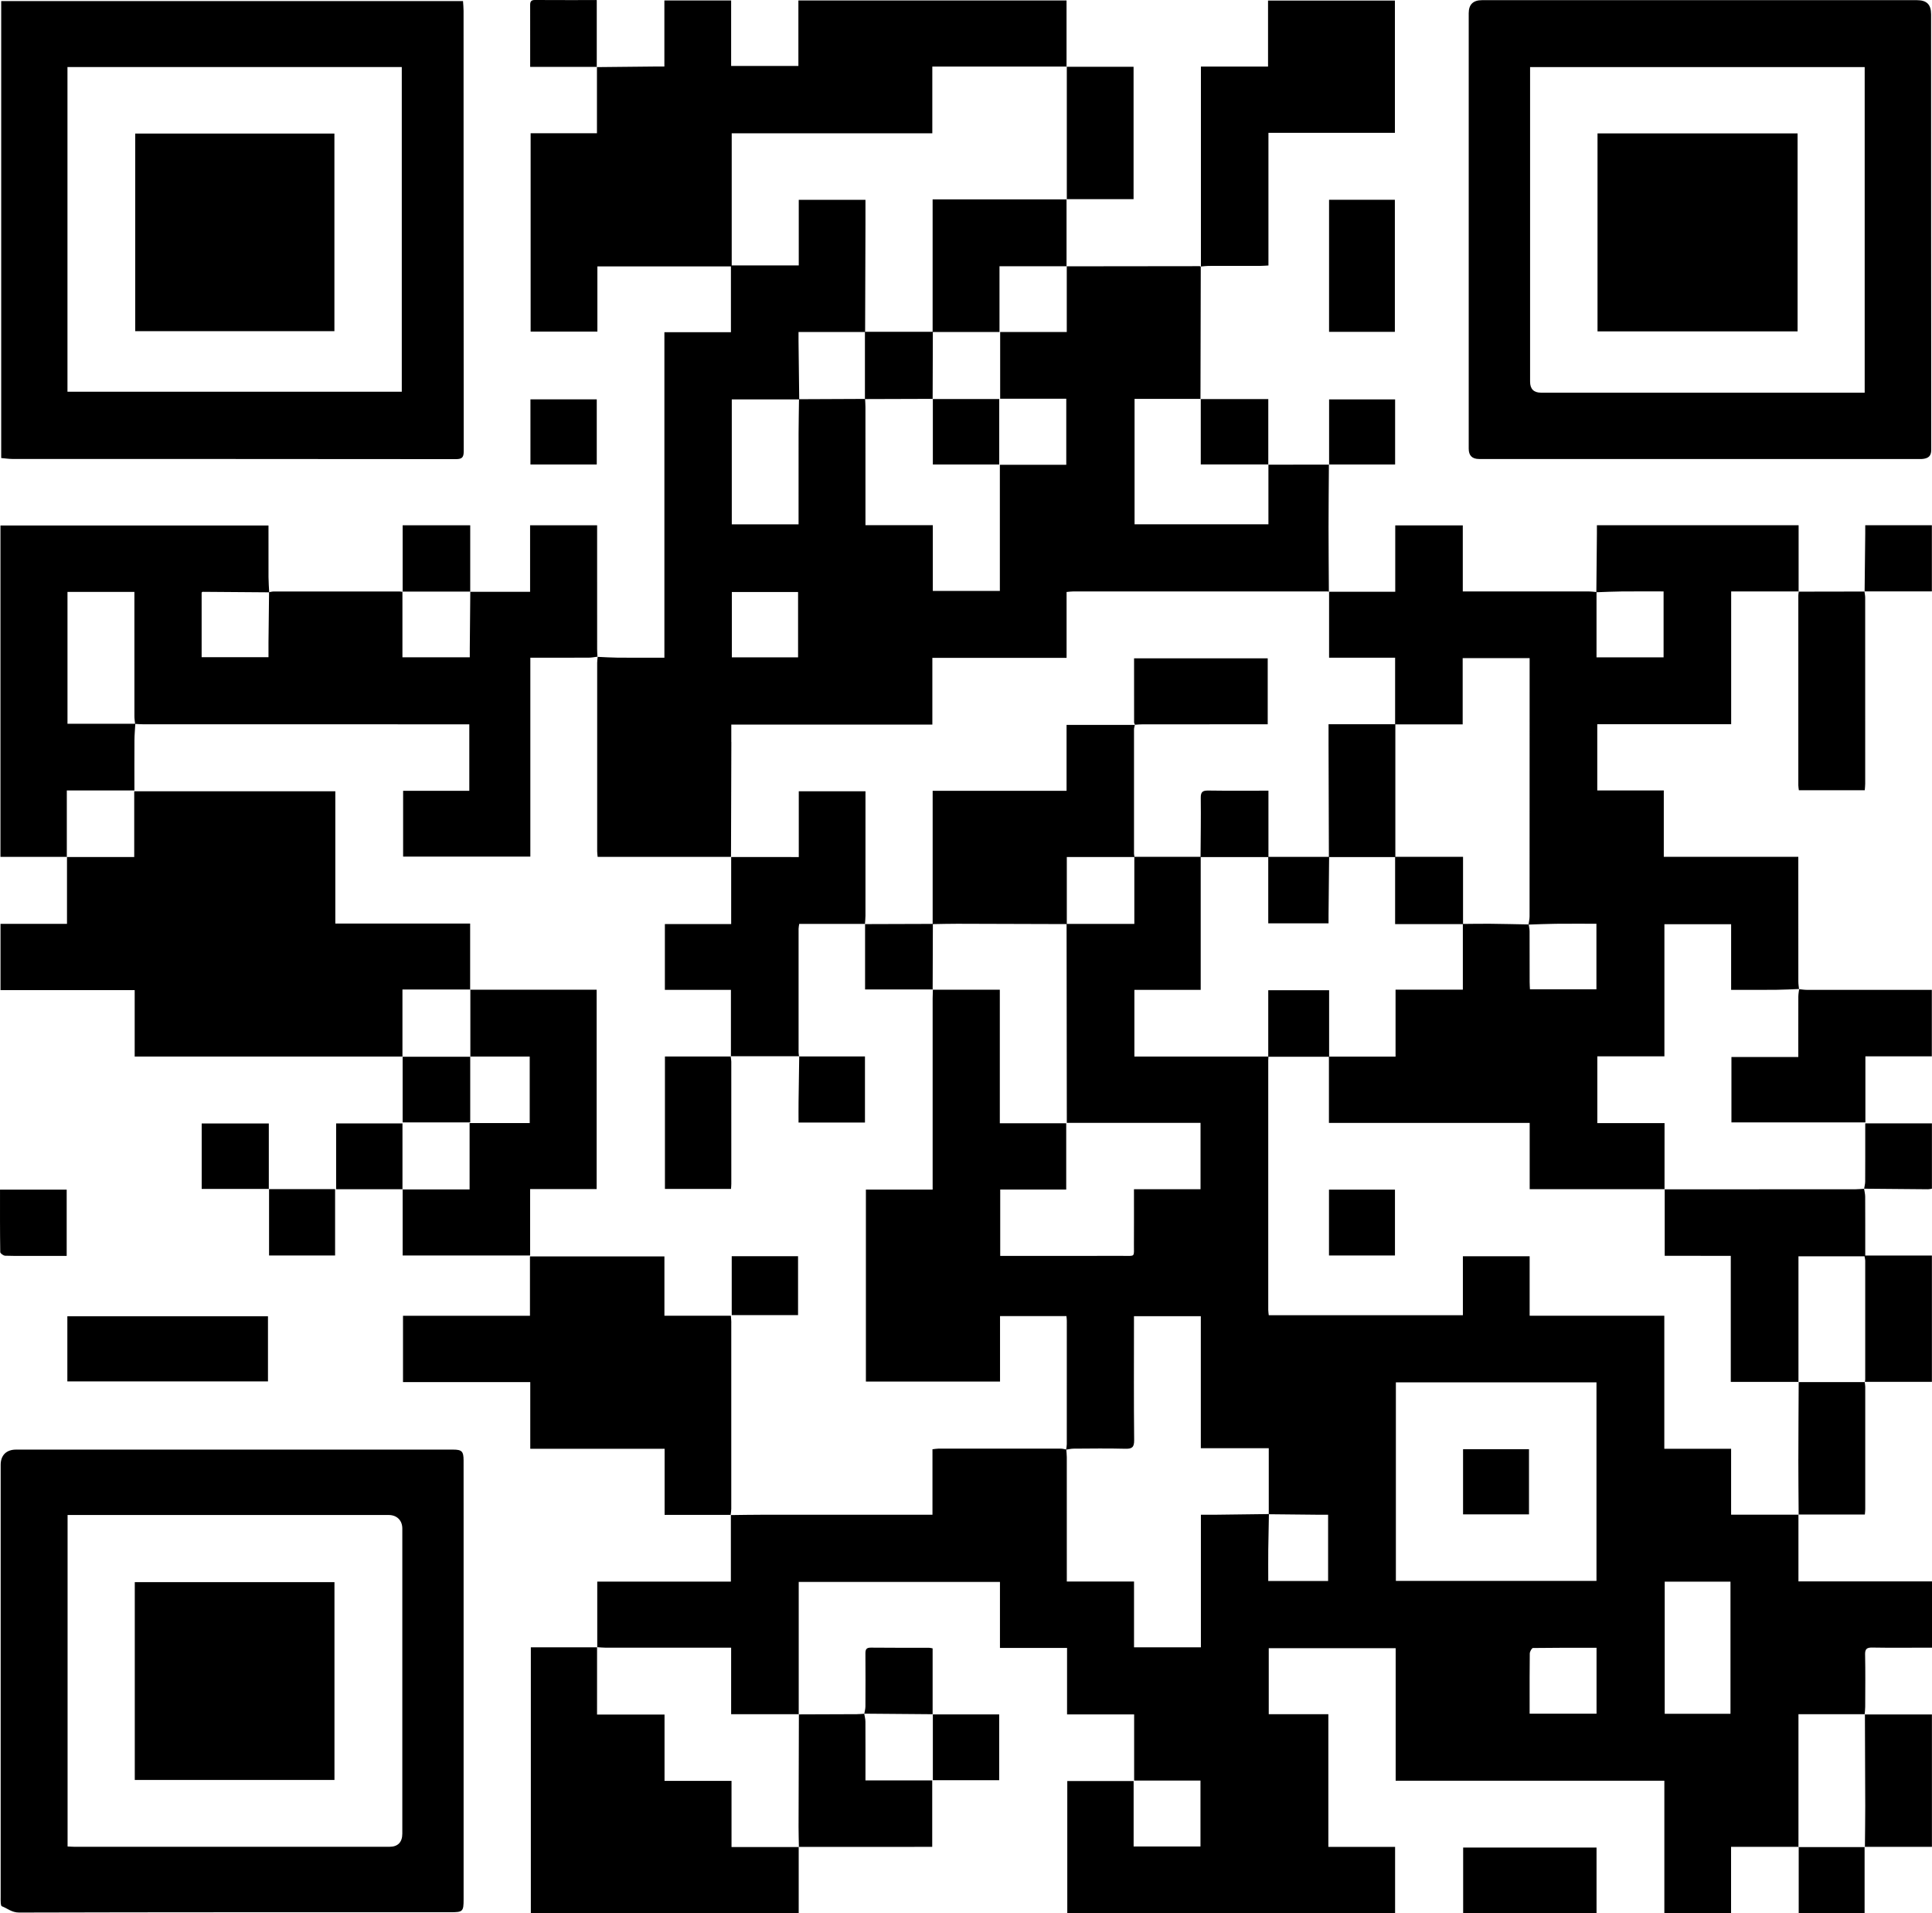 <svg width="101" height="100" viewBox="0 0 101 100" fill="none" xmlns="http://www.w3.org/2000/svg">
<g clip-path="url(#clip0_2481_487)">
<path d="M94.032 96.544H97.476V100H94.032V96.544ZM76.49 99.998H83.463V96.57H76.49V99.998ZM41.753 96.534V96.544H41.764C41.764 96.544 41.764 96.538 41.764 96.534H41.753ZM97.476 96.544L97.491 96.545C97.491 96.54 97.491 96.536 97.491 96.532H97.476L97.476 96.544ZM94.018 96.532V96.544H94.032V96.532H94.018ZM76.781 23.455C76.781 19.637 76.781 15.818 76.781 11.999C76.781 8.229 76.781 4.459 76.781 0.689C76.781 0.236 77.012 0.009 77.475 0.009C85.054 0.009 92.632 0.009 100.211 0.009C100.722 0.009 100.953 0.231 100.953 0.75C100.954 8.339 100.953 15.928 100.96 23.517C100.96 23.837 100.808 23.95 100.536 23.985C100.427 24 100.316 23.991 100.205 23.991C92.577 23.991 84.95 23.991 77.322 23.991C76.962 23.991 76.781 23.812 76.781 23.455ZM79.989 4.037C79.989 9.341 79.989 14.644 79.989 19.948C79.989 20.332 80.18 20.524 80.563 20.525C86.055 20.525 91.547 20.525 97.038 20.525H97.481V3.507H79.989V4.037ZM48.575 86.128C47.558 86.126 46.54 86.131 45.523 86.12C45.282 86.118 45.241 86.224 45.242 86.428C45.249 87.351 45.247 88.273 45.242 89.195C45.242 89.32 45.204 89.446 45.184 89.571C46.375 89.581 47.565 89.591 48.755 89.6V86.158C48.668 86.142 48.622 86.128 48.575 86.128ZM45.184 89.576C45.184 89.576 45.183 89.573 45.184 89.571H45.18C45.18 89.571 45.185 89.576 45.184 89.576ZM0.027 48.29V51.752H7.041V55.225H21.039V51.72H24.578C24.578 50.585 24.578 49.45 24.578 48.273H17.53V41.359H7.017V44.796H3.502C3.502 45.945 3.502 47.094 3.502 48.29H0.027ZM21.049 30.922H21.038V30.933C21.038 30.933 21.046 30.933 21.049 30.934V30.922ZM45.178 89.571C45.178 89.571 45.178 89.575 45.179 89.576C45.18 89.576 45.182 89.576 45.184 89.576C45.185 89.576 45.178 89.571 45.178 89.571ZM7.069 17.31H17.482V6.98H7.069V17.31ZM24.582 27.456H21.05V30.921C22.227 30.921 23.405 30.921 24.582 30.921C24.582 29.765 24.582 28.61 24.582 27.456ZM24.589 30.922L24.582 30.921V30.931L24.589 30.922ZM48.767 93.048H52.235V89.611H48.767V93.048ZM93.973 6.972H83.514V17.322H93.973V6.972ZM31.197 3.508C31.197 3.508 31.204 3.508 31.207 3.508V3.495L31.197 3.508ZM48.761 89.605L48.767 89.6C48.767 89.6 48.759 89.6 48.756 89.6V89.611L48.767 89.611L48.767 89.6C48.767 89.6 48.764 89.603 48.761 89.605ZM27.959 1.57631e-05C27.753 -0.001 27.713 0.099 27.715 0.271C27.719 0.793 27.716 1.316 27.716 1.839C27.716 2.371 27.716 2.903 27.716 3.496H31.197C31.197 2.339 31.197 1.184 31.197 0.004C30.091 0.004 29.025 0.006 27.959 1.57631e-05ZM62.774 13.934C62.774 13.934 62.774 13.937 62.774 13.939C62.777 13.94 62.779 13.942 62.782 13.944L62.774 13.934ZM59.26 10.41V3.49H55.77V10.41H59.26ZM31.197 3.507L31.207 3.495L31.197 3.496C31.197 3.5 31.197 3.503 31.197 3.507ZM97.477 30.912C98.648 30.912 99.818 30.912 100.993 30.912V27.454H97.51C97.51 27.615 97.511 27.757 97.51 27.899C97.499 28.903 97.488 29.908 97.477 30.912ZM31.217 33.934C31.217 34.064 31.227 34.195 31.234 34.324C31.083 34.343 30.931 34.375 30.779 34.375C29.775 34.38 28.771 34.377 27.725 34.377V44.774H21.074V41.335H24.534V37.859C24.396 37.859 24.255 37.859 24.115 37.859C18.579 37.859 13.041 37.859 7.504 37.858C7.361 37.858 7.218 37.845 7.073 37.839C7.058 38.124 7.03 38.408 7.029 38.694C7.023 39.553 7.027 40.412 7.027 41.315H3.493V44.787H0.024V27.466H14.036C14.036 28.372 14.033 29.268 14.037 30.164C14.038 30.427 14.06 30.69 14.072 30.952C14.153 30.939 14.235 30.916 14.316 30.916C16.499 30.914 18.683 30.914 20.867 30.916C20.923 30.916 20.982 30.926 21.038 30.933L21.038 34.357H24.559C24.559 34.194 24.558 34.05 24.559 33.907C24.568 32.916 24.578 31.924 24.586 30.932H27.712V27.457H31.216C31.216 27.592 31.216 27.721 31.216 27.849C31.216 29.877 31.216 31.906 31.217 33.934ZM7.062 37.831C7.049 37.703 7.027 37.574 7.027 37.445C7.025 35.417 7.026 33.389 7.026 31.361V30.939H3.528V37.83H7.063L7.062 37.831ZM14.036 33.57C14.046 32.7 14.056 31.83 14.066 30.96C12.908 30.95 11.749 30.941 10.59 30.934C10.572 30.934 10.554 30.962 10.541 30.974V34.352H14.036C14.036 34.075 14.033 33.821 14.036 33.569L14.036 33.57ZM31.235 34.333C31.235 34.333 31.241 34.333 31.244 34.333C31.244 34.33 31.244 34.326 31.245 34.324C31.245 34.324 31.237 34.331 31.235 34.333ZM97.477 30.92C97.477 30.92 97.477 30.914 97.477 30.912L97.468 30.912L97.477 30.92ZM31.245 34.324C31.245 34.324 31.238 34.323 31.234 34.324C31.234 34.327 31.234 34.331 31.234 34.334C31.234 34.334 31.244 34.325 31.244 34.324L31.245 34.324ZM24.59 51.73V51.72H24.578V51.73H24.59ZM38.2 55.223H38.211V55.211C38.207 55.211 38.203 55.211 38.199 55.211C38.199 55.215 38.201 55.219 38.201 55.224L38.2 55.223ZM17.518 65.623V62.154H14.066V65.623H17.518ZM3.502 44.786H3.492V44.796L3.502 44.786ZM3.502 44.786L3.492 44.796H3.502V44.786ZM62.774 13.934L62.782 13.944V13.932C62.782 13.932 62.777 13.933 62.774 13.934ZM21.04 62.17H21.05V62.159L21.04 62.17ZM34.761 62.143H38.216C38.222 62.043 38.231 61.96 38.231 61.878C38.232 59.751 38.232 57.623 38.23 55.496C38.23 55.405 38.211 55.314 38.199 55.222C37.054 55.222 35.908 55.222 34.761 55.222L34.761 62.143ZM41.746 58.674H45.218V55.22H41.781C41.769 56.005 41.755 56.791 41.747 57.576C41.742 57.937 41.746 58.298 41.746 58.674ZM10.544 58.722V62.143H14.053C14.053 61.009 14.053 59.875 14.053 58.722H10.544ZM38.197 79.191C38.197 79.191 38.205 79.191 38.208 79.191V79.179C38.208 79.179 38.197 79.191 38.198 79.19L38.197 79.191ZM21.04 62.17L21.05 62.159H21.04V62.17ZM41.781 55.22C41.781 55.216 41.781 55.213 41.781 55.209C41.776 55.209 41.772 55.209 41.768 55.209C41.768 55.213 41.769 55.217 41.77 55.221L41.781 55.22ZM3.521 72.205H14.009V68.798H3.521V72.205ZM21.049 58.666H24.582V55.235C23.404 55.235 22.227 55.235 21.049 55.235V58.666ZM0.275 65.635C0.851 65.652 1.428 65.644 2.004 65.644C2.492 65.644 2.98 65.644 3.486 65.644V62.181H0.001C0.001 63.287 -0.004 64.366 0.013 65.445C0.013 65.513 0.181 65.633 0.274 65.636L0.275 65.635ZM24.582 55.235H24.59V55.224H24.582V55.235ZM21.039 55.225V55.234L21.049 55.235V55.224L21.039 55.225ZM24.235 76.326C24.239 77.384 24.236 78.442 24.236 79.5C24.236 82.297 24.236 85.094 24.236 87.891C24.236 91.685 24.236 95.479 24.236 99.273C24.236 99.915 24.199 99.95 23.549 99.95C16.032 99.95 8.515 99.945 0.998 99.966C0.616 99.966 0.391 99.75 0.094 99.636C0.059 99.623 0.044 99.53 0.04 99.473C0.031 99.364 0.035 99.254 0.035 99.145C0.035 91.617 0.035 84.09 0.035 76.562C0.035 76.066 0.333 75.769 0.837 75.769C8.451 75.769 16.067 75.769 23.682 75.769C24.14 75.769 24.233 75.856 24.235 76.326ZM21.032 79.898C21.032 79.467 20.75 79.187 20.315 79.187C14.862 79.187 9.408 79.187 3.954 79.187H3.533V96.513C3.675 96.519 3.783 96.529 3.891 96.529C9.382 96.529 14.873 96.53 20.363 96.529C20.8 96.529 21.032 96.289 21.032 95.841C21.032 90.526 21.032 85.212 21.032 79.898ZM0.653 23.989C0.46 23.989 0.267 23.958 0.063 23.941V0.056H24.205C24.215 0.217 24.234 0.393 24.234 0.57C24.235 8.243 24.234 15.916 24.242 23.589C24.242 23.911 24.151 23.998 23.828 23.998C16.102 23.989 8.379 23.991 0.653 23.989ZM3.527 20.474H21.004V3.505H3.527V20.474ZM14.053 62.143C14.053 62.143 14.054 62.151 14.054 62.154H14.066V62.144L14.053 62.143ZM38.231 69.127C38.231 69.021 38.219 68.915 38.209 68.771H34.734V65.671H27.705V68.774H21.068V72.241H27.721V75.727H34.744V79.18H38.197C38.209 79.075 38.229 78.971 38.229 78.867C38.23 75.621 38.23 72.374 38.229 69.127H38.231ZM27.692 55.225V58.702H24.549V62.17H21.05V65.624H27.713V62.151H31.191V51.73C28.973 51.73 26.781 51.73 24.589 51.73C24.589 52.895 24.589 54.06 24.589 55.225H27.692ZM7.046 93.037H17.485V82.696H7.046V93.037ZM17.572 58.72V62.159L21.04 62.159C21.04 61.014 21.04 59.868 21.04 58.72H17.572ZM38.199 79.179C38.199 79.182 38.198 79.187 38.197 79.191L38.208 79.179H38.199ZM24.589 30.931C24.589 30.931 24.589 30.925 24.589 30.922L24.582 30.931H24.589ZM38.233 38.779C38.227 40.782 38.221 42.785 38.215 44.787H31.243C31.234 44.683 31.219 44.59 31.219 44.497C31.217 41.214 31.217 37.931 31.219 34.648C31.219 34.542 31.235 34.438 31.244 34.333C31.595 34.348 31.944 34.372 32.294 34.375C33.091 34.382 33.888 34.377 34.733 34.377V17.364H38.211V13.924H31.23V17.332H27.74V6.966H31.207V3.508C32.196 3.498 33.186 3.488 34.175 3.478C34.345 3.477 34.514 3.478 34.732 3.478V0.023H38.222V3.448H41.738V0.025H55.756V3.479H48.739V6.967H38.252V13.873H41.757V10.446H45.244C45.244 10.892 45.245 11.315 45.244 11.738C45.239 13.607 45.233 15.475 45.226 17.344H45.215V17.353H41.745C41.745 17.546 41.744 17.688 41.745 17.83C41.757 18.842 41.77 19.854 41.781 20.866C42.925 20.861 44.07 20.855 45.215 20.851V20.861C45.219 20.861 45.222 20.861 45.226 20.861C45.232 21.003 45.243 21.145 45.243 21.288C45.244 23.185 45.244 25.083 45.244 26.98V27.451H48.765V30.887H52.27V24.295H55.742V20.841H52.286V17.354H55.768V13.926C55.776 13.923 55.783 13.92 55.79 13.92C58.099 13.916 60.407 13.913 62.716 13.912C62.735 13.912 62.753 13.928 62.773 13.94C62.767 16.243 62.762 18.546 62.758 20.85H59.312V27.404H66.31V24.288C67.364 24.288 68.418 24.287 69.472 24.286C69.465 25.374 69.453 26.462 69.453 27.55C69.453 28.674 69.464 29.798 69.47 30.922C69.436 30.919 69.403 30.914 69.369 30.914C64.948 30.914 60.526 30.914 56.106 30.914C56 30.914 55.896 30.93 55.758 30.942V34.387H48.741V37.874H38.23C38.23 38.2 38.23 38.49 38.23 38.78L38.233 38.779ZM41.721 30.944H38.259V34.36H41.721V30.944ZM38.256 27.407H41.747V26.986C41.747 25.541 41.744 24.094 41.748 22.648C41.75 22.058 41.763 21.468 41.77 20.877H38.256V27.407ZM45.219 48.299L45.224 48.291H45.217C45.217 48.294 45.217 48.299 45.216 48.302H45.224V48.291C45.224 48.291 45.222 48.295 45.219 48.299ZM38.219 44.792L38.224 44.787H38.216C38.216 44.787 38.216 44.793 38.216 44.796H38.224V44.787C38.224 44.787 38.222 44.789 38.219 44.792ZM45.245 41.786V41.359H41.758V44.797L38.224 44.796C38.224 45.952 38.224 47.108 38.224 48.299H34.758V51.739H38.211V55.209C39.397 55.209 40.583 55.208 41.77 55.208C41.762 55.14 41.748 55.071 41.748 55.003C41.747 52.85 41.747 50.698 41.748 48.545C41.748 48.464 41.769 48.384 41.781 48.291H45.217C45.227 48.15 45.244 48.009 45.244 47.868C45.246 45.841 45.245 43.814 45.245 41.786ZM48.761 51.727L48.757 51.73H48.77C48.77 51.726 48.77 51.722 48.77 51.717L48.761 51.727ZM48.77 51.717H48.757V51.73L48.761 51.727C48.764 51.723 48.77 51.717 48.77 51.717ZM50.042 48.284C51.948 48.288 53.854 48.295 55.76 48.301C55.76 48.298 55.76 48.296 55.76 48.293H55.77V44.796H59.302V44.787H59.307C59.298 44.73 59.283 44.673 59.283 44.617C59.281 42.453 59.281 40.289 59.283 38.125C59.283 38.046 59.312 37.968 59.329 37.889H55.757V41.335H48.757V48.291C47.58 48.295 46.402 48.299 45.224 48.302C45.224 49.435 45.224 50.567 45.224 51.717H48.757C48.761 50.579 48.764 49.44 48.768 48.302C49.193 48.296 49.617 48.283 50.042 48.284ZM55.758 13.929C55.762 13.928 55.767 13.926 55.77 13.924V13.915C55.77 13.915 55.77 13.916 55.768 13.918L55.758 13.929ZM55.768 13.918L55.77 13.915H55.758V13.929C55.758 13.929 55.764 13.922 55.768 13.918ZM52.237 24.278V20.858H48.767V24.278H52.237ZM55.77 3.49L55.77 3.478H55.758V3.49H55.77ZM48.757 17.343H45.227C45.227 17.343 45.227 17.349 45.227 17.352H45.216C45.216 18.518 45.216 19.684 45.216 20.85C45.22 20.85 45.224 20.85 45.227 20.85C45.227 20.853 45.227 20.856 45.227 20.859C46.404 20.855 47.581 20.852 48.756 20.848C48.76 19.683 48.764 18.518 48.767 17.353H52.251V13.916H55.756C55.756 12.751 55.756 11.586 55.756 10.422H48.755V17.344L48.757 17.343ZM55.758 10.421H55.77V10.41L55.758 10.409V10.421ZM76.485 79.153H79.932V75.746H76.485V79.153ZM97.493 96.531H100.996V89.613H97.493C97.499 91.208 97.507 92.804 97.51 94.4C97.51 95.11 97.499 95.821 97.493 96.531ZM97.493 89.613V89.6H97.48C97.48 89.605 97.479 89.609 97.479 89.613H97.493ZM97.503 86.483C97.521 87.394 97.511 88.305 97.508 89.216C97.508 89.344 97.49 89.472 97.48 89.6H94.019V96.531H90.496V99.999H87.008V93.077H72.962V86.15H66.327V89.6H69.443V96.534H72.932V99.989H55.795V93.093H59.263V96.513H62.758V93.069H59.29V89.609H55.783V86.136H52.275V82.686H41.755V89.6H38.222V86.123H37.757C35.722 86.123 33.687 86.123 31.651 86.122C31.508 86.122 31.366 86.105 31.223 86.096V82.67H38.208V79.191C38.744 79.185 39.279 79.174 39.815 79.174C42.636 79.173 45.458 79.174 48.279 79.174H48.747V75.751C48.872 75.737 48.965 75.718 49.057 75.718C51.191 75.716 53.325 75.716 55.459 75.718C55.551 75.718 55.644 75.746 55.736 75.762C55.748 75.669 55.769 75.576 55.769 75.484C55.771 73.331 55.77 71.179 55.77 69.027C55.77 68.955 55.758 68.883 55.75 68.79H52.279V72.213H45.267V62.177H48.756V61.712C48.756 58.539 48.756 55.365 48.756 52.191C48.756 52.038 48.764 51.885 48.768 51.731H52.268V58.711H55.739V62.175H52.289V65.644H52.713C54.703 65.644 56.692 65.647 58.681 65.643C59.372 65.641 59.275 65.732 59.279 65.037C59.284 64.092 59.281 63.147 59.281 62.159H62.761V58.69H55.77C55.77 58.501 55.77 58.357 55.77 58.213C55.766 54.909 55.762 51.605 55.758 48.3C55.761 48.3 55.765 48.3 55.768 48.3V48.292C56.925 48.292 58.081 48.292 59.3 48.292V44.795H59.308C59.308 44.795 59.306 44.789 59.306 44.786C60.458 44.786 61.61 44.786 62.761 44.786C62.761 44.789 62.761 44.792 62.761 44.795H62.77C62.77 47.098 62.77 49.401 62.77 51.74H59.303V55.224H66.301V55.234H66.311C66.307 55.291 66.301 55.349 66.301 55.406C66.301 59.76 66.3 64.114 66.301 68.468C66.301 68.559 66.318 68.651 66.328 68.746H76.476V65.664H79.966V68.771H87.006V75.727H90.498V79.171H94.018V82.655H101V86.122H100.565C99.669 86.122 98.774 86.132 97.879 86.116C97.594 86.111 97.496 86.187 97.502 86.481L97.503 86.483ZM63.471 79.174C64.423 79.163 65.375 79.15 66.328 79.138V75.697H62.776V68.796H59.281V69.256C59.281 71.261 59.269 73.266 59.291 75.27C59.295 75.655 59.175 75.735 58.815 75.724C57.92 75.7 57.023 75.714 56.128 75.719C56 75.719 55.871 75.751 55.743 75.77C55.753 75.9 55.768 76.03 55.769 76.16C55.77 78.189 55.77 80.218 55.77 82.248V82.663H59.284V86.104H62.78V79.174C63.036 79.174 63.253 79.176 63.471 79.174ZM69.43 79.174C69.263 79.174 69.119 79.175 68.974 79.174C68.095 79.165 67.215 79.156 66.335 79.147C66.323 79.763 66.309 80.378 66.302 80.993C66.296 81.535 66.301 82.079 66.301 82.636H69.43V79.174ZM72.973 82.632H83.46V72.255H72.973V82.632ZM83.463 86.127C82.343 86.127 81.24 86.123 80.139 86.139C80.08 86.14 79.976 86.323 79.973 86.423C79.96 87.274 79.966 88.125 79.965 88.976C79.965 89.177 79.965 89.379 79.965 89.572H83.463V86.127ZM90.465 82.672H87.027V89.578H90.465V82.672ZM72.92 17.346V10.442H69.48V17.346H72.92ZM27.73 20.873V24.277H31.197V20.873H27.73ZM41.72 65.662H38.253V68.74H41.72V65.662ZM31.218 86.099L31.223 86.102V86.096C31.223 86.096 31.216 86.096 31.213 86.095V86.102H31.223C31.223 86.102 31.22 86.1 31.218 86.099ZM48.767 20.848L48.757 20.858L48.767 20.858V20.848ZM41.764 96.534L48.734 96.533V93.061H45.244C45.244 92.006 45.247 90.998 45.242 89.99C45.241 89.851 45.202 89.713 45.18 89.575C45.047 89.583 44.916 89.597 44.785 89.598C43.778 89.603 42.77 89.606 41.764 89.609C41.758 91.57 41.751 93.529 41.747 95.49C41.747 95.837 41.758 96.185 41.764 96.532L41.764 96.534ZM38.242 93.084H34.74V89.617H31.212L31.213 86.102C30.066 86.102 28.917 86.102 27.751 86.102V99.989H41.754V96.543H38.242V93.084ZM41.764 89.609L41.764 89.6H41.755L41.755 89.61C41.755 89.61 41.761 89.609 41.764 89.609ZM65.899 13.897C66.027 13.897 66.155 13.885 66.311 13.877V6.943H72.922V0.031H66.29V3.479H62.781V13.931C62.911 13.92 63.042 13.899 63.171 13.899C64.08 13.896 64.99 13.899 65.899 13.897ZM59.33 37.882L59.338 37.89C59.337 37.887 59.335 37.884 59.334 37.882C59.333 37.882 59.331 37.882 59.33 37.882ZM94.034 30.925C94.034 30.925 94.035 30.918 94.035 30.915H94.026V30.925C94.026 30.925 94.031 30.925 94.034 30.925ZM94.052 51.696L94.048 51.701C94.049 51.701 94.052 51.701 94.053 51.701C94.053 51.698 94.053 51.696 94.054 51.693C94.054 51.693 94.049 51.693 94.046 51.693C94.046 51.696 94.046 51.698 94.047 51.7L94.052 51.696ZM100.996 62.13V58.716H97.51C97.51 58.865 97.51 58.995 97.51 59.125C97.51 60.001 97.512 60.876 97.507 61.752C97.507 61.878 97.472 62.005 97.452 62.132C98.567 62.143 99.682 62.154 100.797 62.161C100.866 62.161 100.935 62.14 100.996 62.13ZM59.331 37.882C59.331 37.882 59.329 37.887 59.329 37.889L59.338 37.89L59.331 37.882ZM94.012 41.048C94.012 41.129 94.029 41.211 94.04 41.304H97.485C97.494 41.178 97.508 41.072 97.508 40.966C97.51 37.721 97.51 34.477 97.507 31.232C97.507 31.128 97.483 31.024 97.469 30.919C96.324 30.921 95.179 30.922 94.034 30.925C94.025 30.993 94.012 31.062 94.012 31.131C94.01 34.437 94.01 37.742 94.012 41.048ZM97.452 62.135C97.452 62.135 97.452 62.132 97.452 62.132C97.451 62.132 97.449 62.132 97.448 62.132C97.448 62.132 97.449 62.133 97.451 62.135L97.448 62.132C97.448 62.132 97.448 62.135 97.448 62.136C97.45 62.136 97.451 62.135 97.452 62.135ZM94.01 54.826C94.01 54.953 94.01 55.081 94.01 55.247H90.515V58.665H97.518V55.214H100.991V51.739H100.562C98.523 51.739 96.484 51.739 94.445 51.738C94.314 51.738 94.183 51.714 94.053 51.702C94.038 51.831 94.013 51.96 94.012 52.09C94.008 53.002 94.01 53.914 94.01 54.826ZM97.468 30.912C97.468 30.912 97.468 30.917 97.469 30.919C97.472 30.919 97.475 30.919 97.478 30.919L97.468 30.912L97.468 30.912ZM72.933 20.875H69.482V24.277C70.628 24.277 71.772 24.277 72.933 24.277V20.875ZM69.473 24.277C69.473 24.277 69.473 24.283 69.473 24.285C69.476 24.285 69.479 24.285 69.481 24.285L69.473 24.277ZM69.482 24.277H69.473L69.481 24.285L69.482 24.277ZM69.481 30.931V30.922C69.481 30.922 69.475 30.922 69.473 30.921C69.473 30.925 69.473 30.928 69.473 30.931H69.481ZM87.026 62.167V62.158H87.017V62.167C87.017 62.167 87.023 62.167 87.026 62.167ZM69.481 34.375V30.931H72.94V27.46H76.471V30.913H76.909C78.96 30.913 81.011 30.913 83.063 30.914C83.192 30.914 83.322 30.934 83.453 30.945C83.462 29.928 83.473 28.912 83.482 27.896C83.484 27.754 83.482 27.612 83.482 27.454H94.027C94.027 28.62 94.027 29.767 94.027 30.914H90.501V37.852H83.501V41.317H86.979V44.784H94.011V45.25C94.011 47.269 94.011 49.288 94.013 51.306C94.013 51.436 94.035 51.565 94.048 51.694C93.648 51.709 93.247 51.733 92.847 51.736C92.076 51.743 91.305 51.739 90.499 51.739V48.308H87.011V55.213H83.504V58.703H87.018L87.017 62.158H79.968V58.693H69.473V55.235C68.42 55.235 67.366 55.235 66.312 55.235C66.312 55.232 66.312 55.229 66.312 55.226H66.301V51.759H69.483V55.226H72.956V51.729H76.474V48.302H72.933V44.798C71.784 44.798 70.633 44.798 69.483 44.798C69.473 45.802 69.463 46.806 69.453 47.81C69.452 47.953 69.453 48.097 69.453 48.261H66.301V44.798C65.124 44.798 63.948 44.798 62.77 44.798V44.788H62.762C62.768 43.761 62.786 42.734 62.773 41.707C62.769 41.402 62.86 41.316 63.164 41.321C64.192 41.337 65.219 41.327 66.311 41.327V44.788C67.364 44.788 68.418 44.788 69.471 44.788C69.465 42.826 69.459 40.864 69.453 38.902C69.453 38.575 69.453 38.247 69.453 37.855H72.933V34.377H69.481V34.375ZM83.462 30.955C83.462 32.089 83.462 33.224 83.462 34.358H86.968V30.913C86.216 30.913 85.492 30.908 84.769 30.915C84.333 30.919 83.897 30.941 83.462 30.956L83.462 30.955ZM81.339 48.285C80.865 48.29 80.391 48.312 79.917 48.327C79.933 48.441 79.962 48.556 79.963 48.672C79.967 49.558 79.965 50.446 79.966 51.333C79.966 51.46 79.977 51.588 79.982 51.709H83.457V48.283C82.735 48.283 82.037 48.278 81.339 48.285ZM76.467 37.864H72.945C72.945 40.171 72.945 42.479 72.945 44.786H76.484V48.293C76.957 48.289 77.43 48.28 77.903 48.284C78.571 48.291 79.24 48.307 79.909 48.319C79.928 48.179 79.962 48.038 79.962 47.898C79.965 43.532 79.965 39.166 79.965 34.8V34.399H76.465V37.863L76.467 37.864ZM69.476 65.623H72.925V62.182H69.476V65.623ZM48.767 20.848C48.767 20.848 48.759 20.848 48.756 20.848C48.756 20.852 48.757 20.855 48.757 20.858L48.767 20.848ZM66.312 24.287V24.276H66.303V24.287C66.303 24.287 66.309 24.287 66.312 24.287ZM62.773 20.861V20.848H62.76C62.76 20.853 62.76 20.856 62.76 20.861H62.773ZM66.303 24.276V20.861H62.773V24.276H66.303ZM65.885 37.858C66.015 37.858 66.145 37.858 66.273 37.858V34.41H59.286C59.286 35.547 59.286 36.652 59.288 37.757C59.288 37.798 59.316 37.84 59.334 37.882C59.466 37.873 59.6 37.86 59.733 37.86C61.783 37.858 63.834 37.858 65.885 37.858ZM90.481 65.641V72.229H94.019V65.667H97.473C97.484 65.743 97.509 65.823 97.509 65.902C97.511 67.966 97.51 70.031 97.509 72.095C97.509 72.139 97.5 72.183 97.493 72.227H100.995V65.625H97.51C97.51 64.569 97.512 63.561 97.507 62.552C97.507 62.413 97.47 62.273 97.449 62.134C97.305 62.143 97.16 62.161 97.016 62.161C93.687 62.164 90.357 62.164 87.027 62.166V65.64L90.481 65.641ZM94.019 79.163V79.173H94.029C94.029 79.173 94.029 79.166 94.029 79.163H94.019ZM94.013 76.265C94.013 77.231 94.023 78.197 94.029 79.163H97.49C97.498 79.056 97.51 78.974 97.51 78.893C97.51 76.755 97.511 74.617 97.51 72.479C97.51 72.399 97.492 72.32 97.481 72.24C96.331 72.24 95.181 72.24 94.031 72.24C94.025 73.582 94.015 74.924 94.014 76.265H94.013ZM97.479 72.24H97.492C97.492 72.236 97.493 72.232 97.493 72.228H97.477C97.477 72.232 97.479 72.236 97.479 72.24ZM94.019 72.229V72.24H94.029C94.029 72.24 94.029 72.234 94.029 72.23L94.019 72.229Z" fill="black"/>
</g>
<defs>
<clipPath id="clip0_2481_487">
<rect width="101" height="100" fill="white"/>
</clipPath>
</defs>
</svg>
